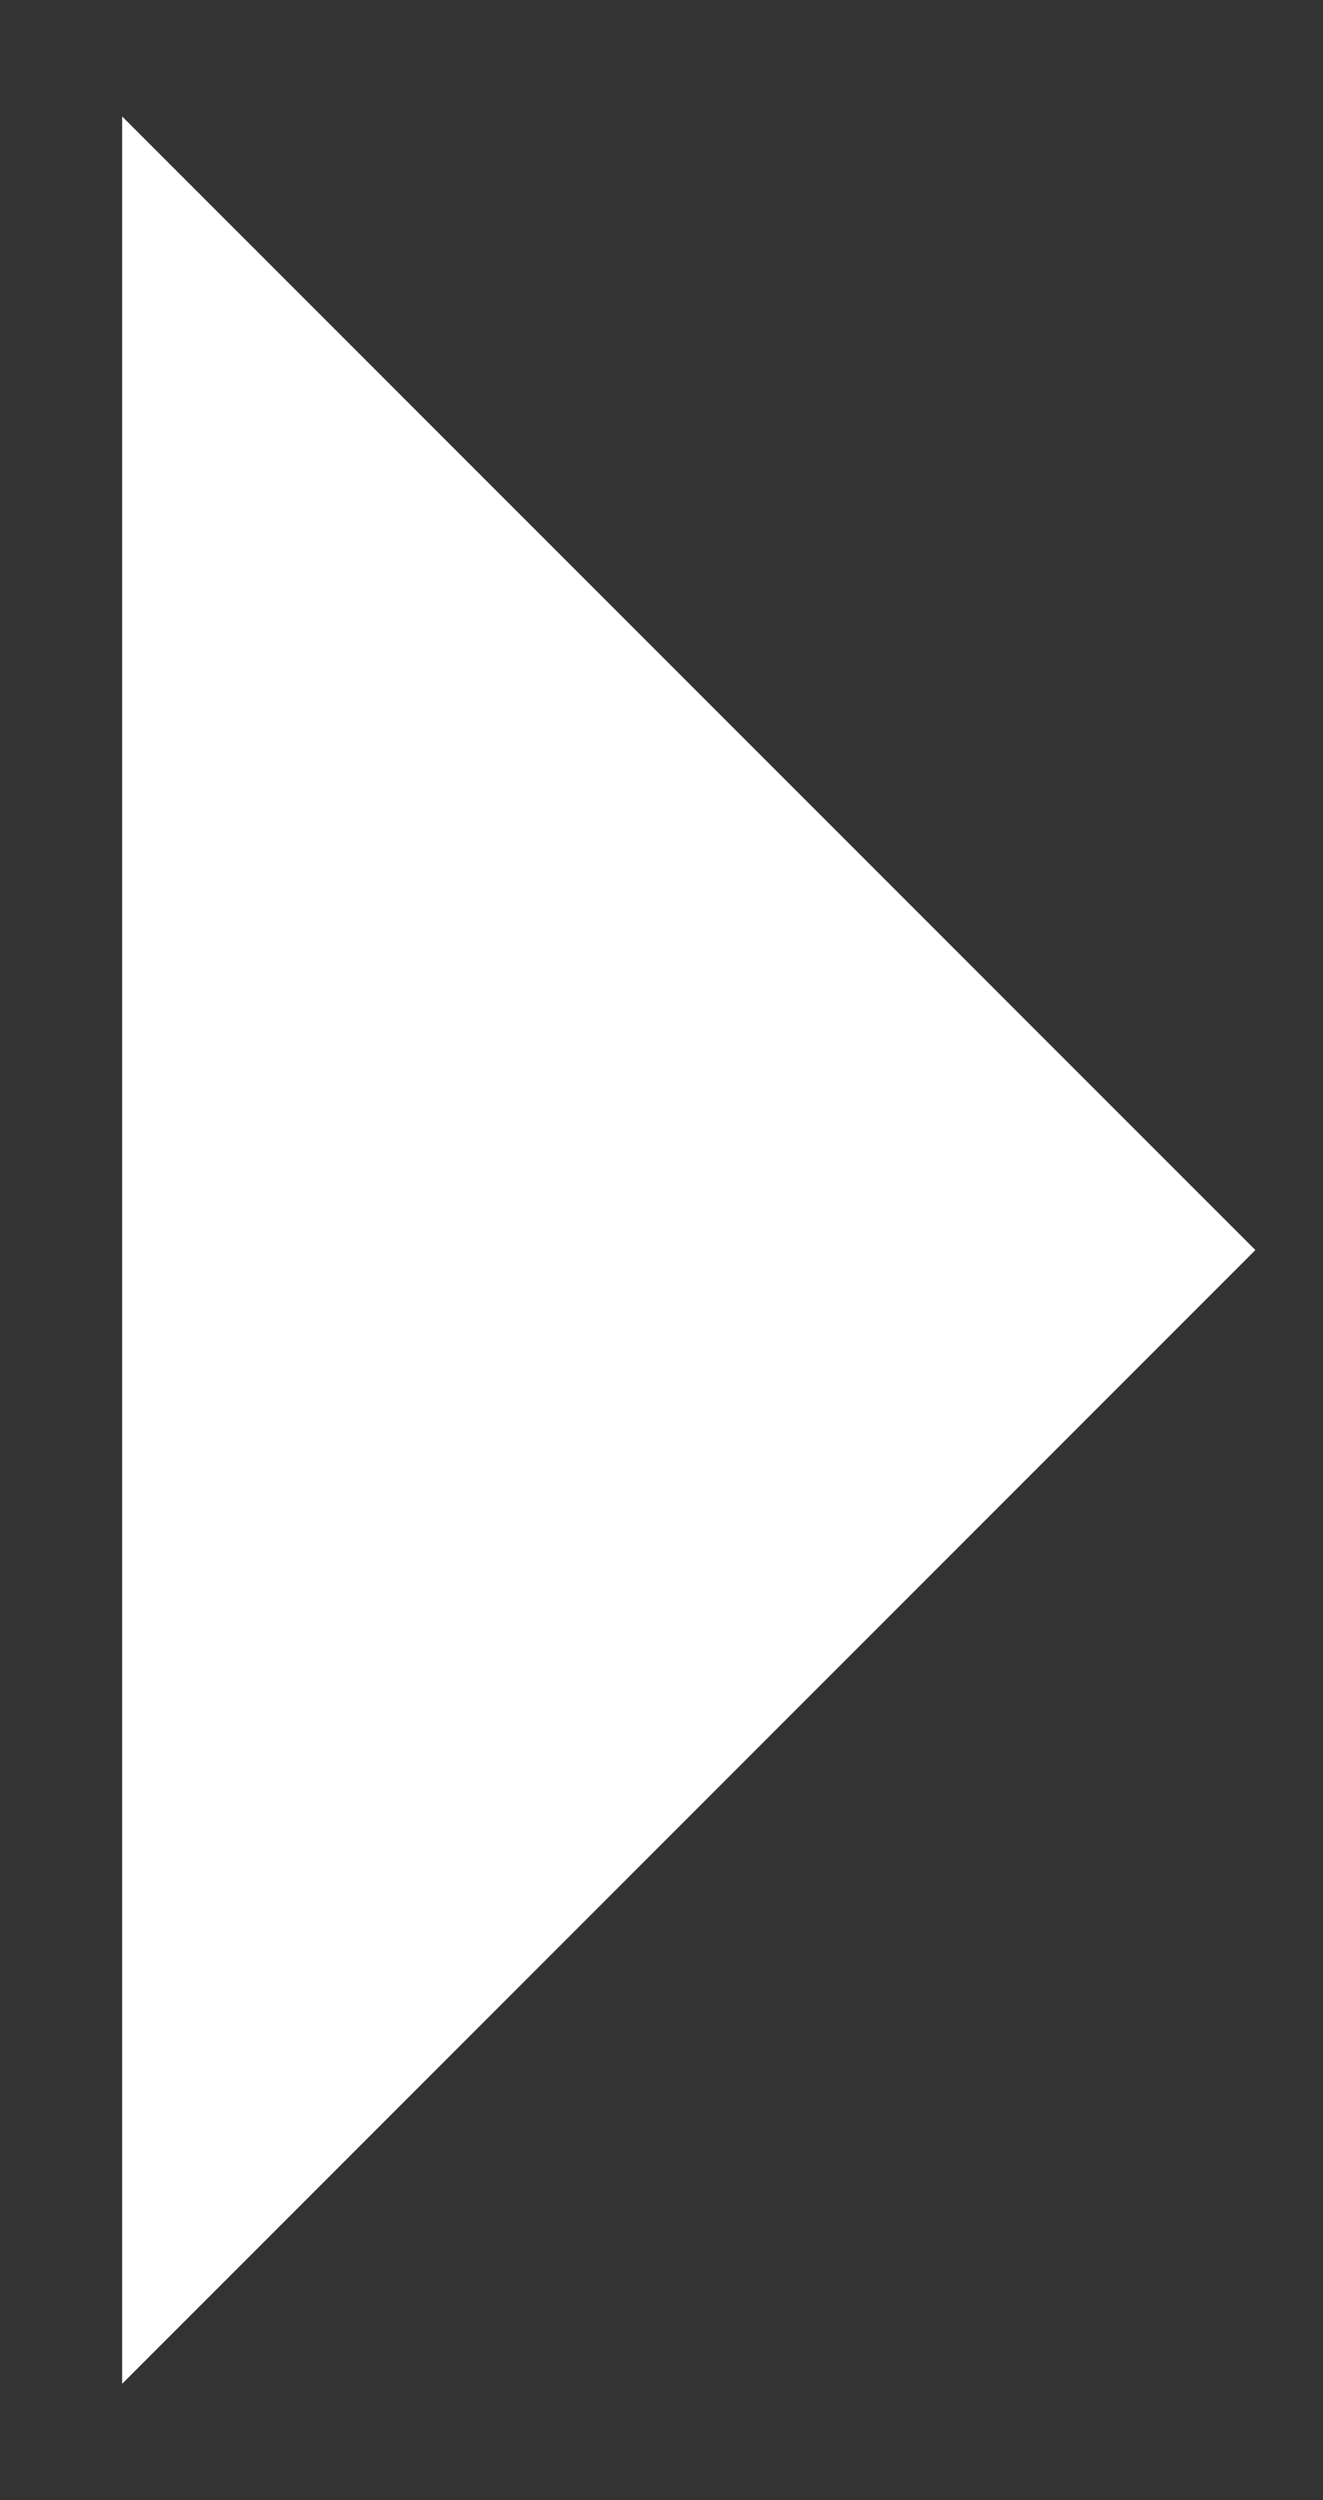 <svg width="9" height="17" viewBox="0 0 9 17" fill="none" xmlns="http://www.w3.org/2000/svg">
<rect x="0" y="0" width="9" height="17" fill="#333333" stroke="none"/>
<path d="M0.831 16.209L8.54 8.5L0.831 0.792V16.209Z" fill="white" style="fill:white;fill-opacity:1;"/>
</svg>
